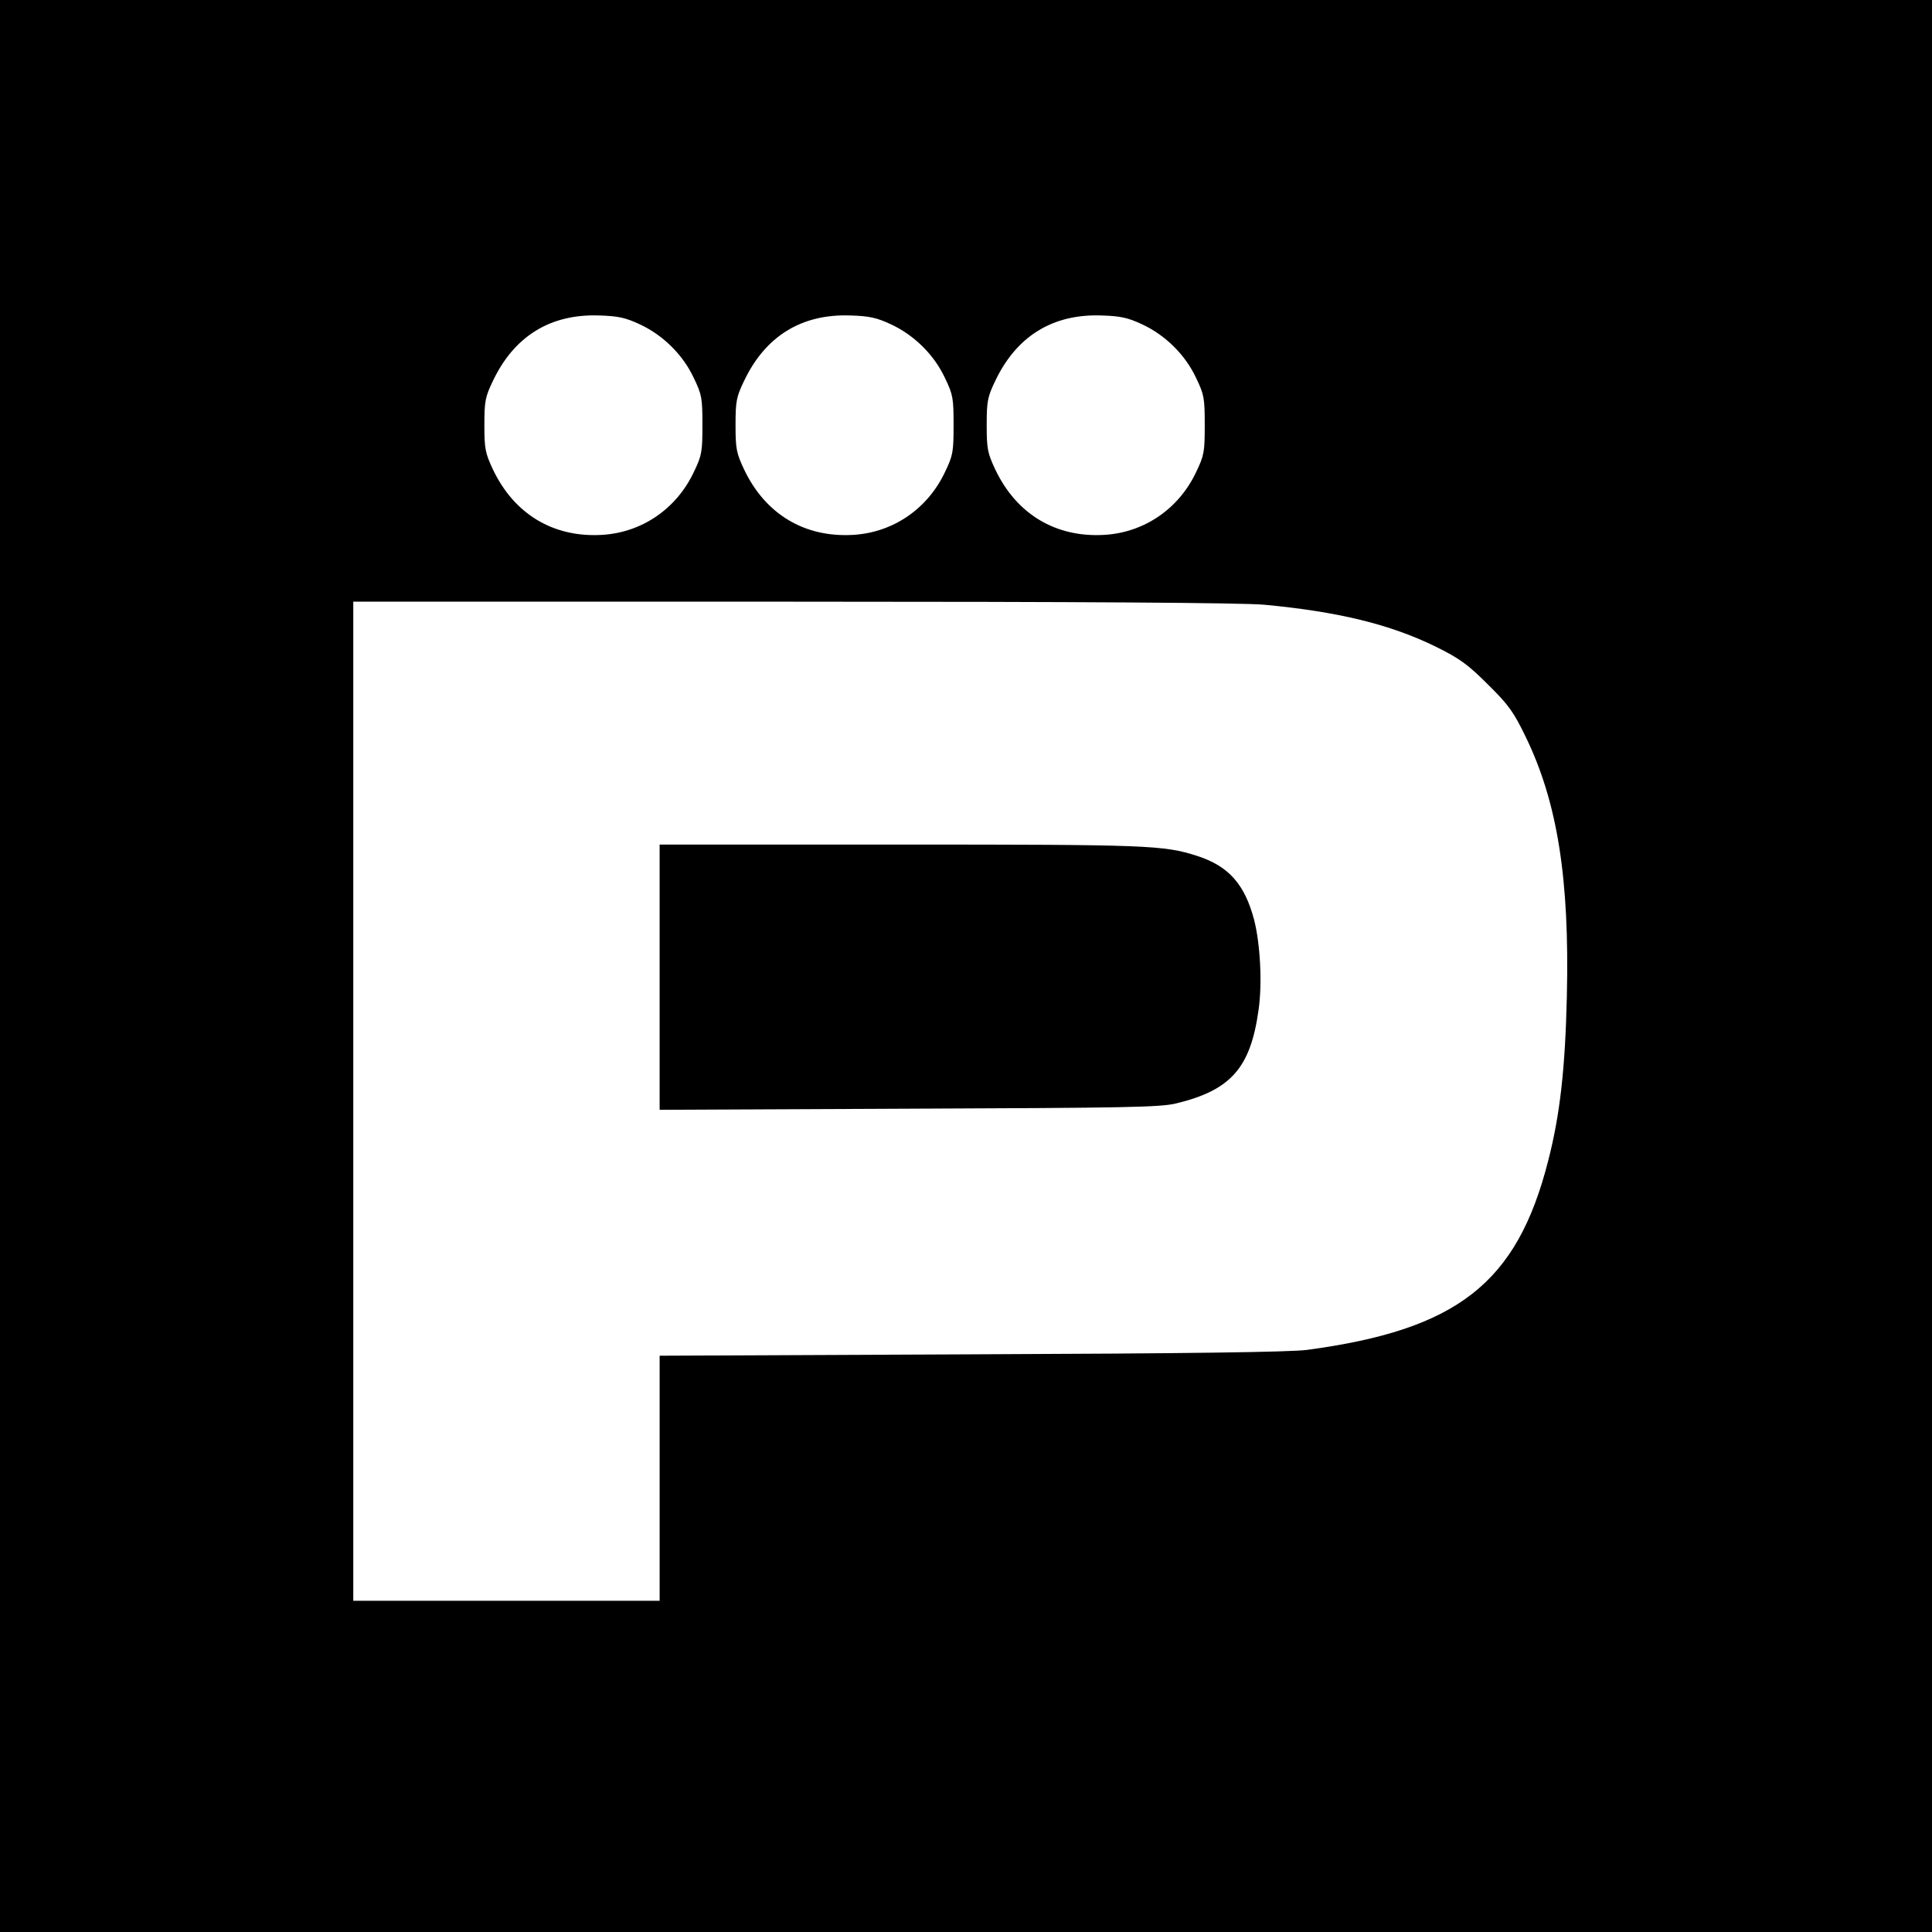 <?xml version="1.0" standalone="no"?>
<!DOCTYPE svg PUBLIC "-//W3C//DTD SVG 20010904//EN"
 "http://www.w3.org/TR/2001/REC-SVG-20010904/DTD/svg10.dtd">
<svg version="1.0" xmlns="http://www.w3.org/2000/svg"
 width="700pt" height="700pt" viewBox="0 0 700 700"
 preserveAspectRatio="xMidYMid meet">
<g transform="translate(0,700) scale(0.1,-0.1)"
fill="#000000" stroke="none">
<path d="M0 3500 l0 -3500 3500 0 3500 0 0 3500 0 3500 -3500 0 -3500 0 0
-3500z m2320 2324 c83 -39 155 -110 194 -194 29 -60 31 -73 31 -170 0 -97 -2
-110 -31 -170 -63 -134 -189 -220 -334 -228 -175 -10 -317 75 -394 237 -28 60
-31 75 -31 161 0 86 3 102 31 160 77 162 208 243 384 237 70 -2 97 -8 150 -33z
m910 0 c83 -39 155 -110 194 -194 29 -60 31 -73 31 -170 0 -97 -2 -110 -31
-170 -63 -134 -189 -220 -334 -228 -175 -10 -317 75 -394 237 -28 60 -31 75
-31 161 0 86 3 102 31 160 77 162 208 243 384 237 70 -2 97 -8 150 -33z m910
0 c83 -39 155 -110 194 -194 29 -60 31 -73 31 -170 0 -97 -2 -110 -31 -170
-63 -134 -189 -220 -334 -228 -175 -10 -317 75 -394 237 -28 60 -31 75 -31
161 0 86 3 102 31 160 77 162 208 243 384 237 70 -2 97 -8 150 -33z m440
-1015 c268 -25 456 -71 620 -151 89 -44 118 -65 191 -138 75 -74 93 -99 137
-190 115 -237 159 -514 149 -940 -6 -263 -25 -431 -68 -597 -113 -443 -329
-611 -874 -684 -63 -8 -426 -13 -1217 -16 l-1128 -5 0 -444 0 -444 -555 0
-555 0 0 1810 0 1810 1593 0 c1049 0 1631 -4 1707 -11z"/>
<path d="M2390 3460 l0 -481 903 4 c787 3 910 5 968 19 199 48 270 129 299
339 14 96 6 240 -16 326 -34 129 -92 195 -207 232 -121 39 -180 41 -1076 41
l-871 0 0 -480z"/>
</g>
</svg>
